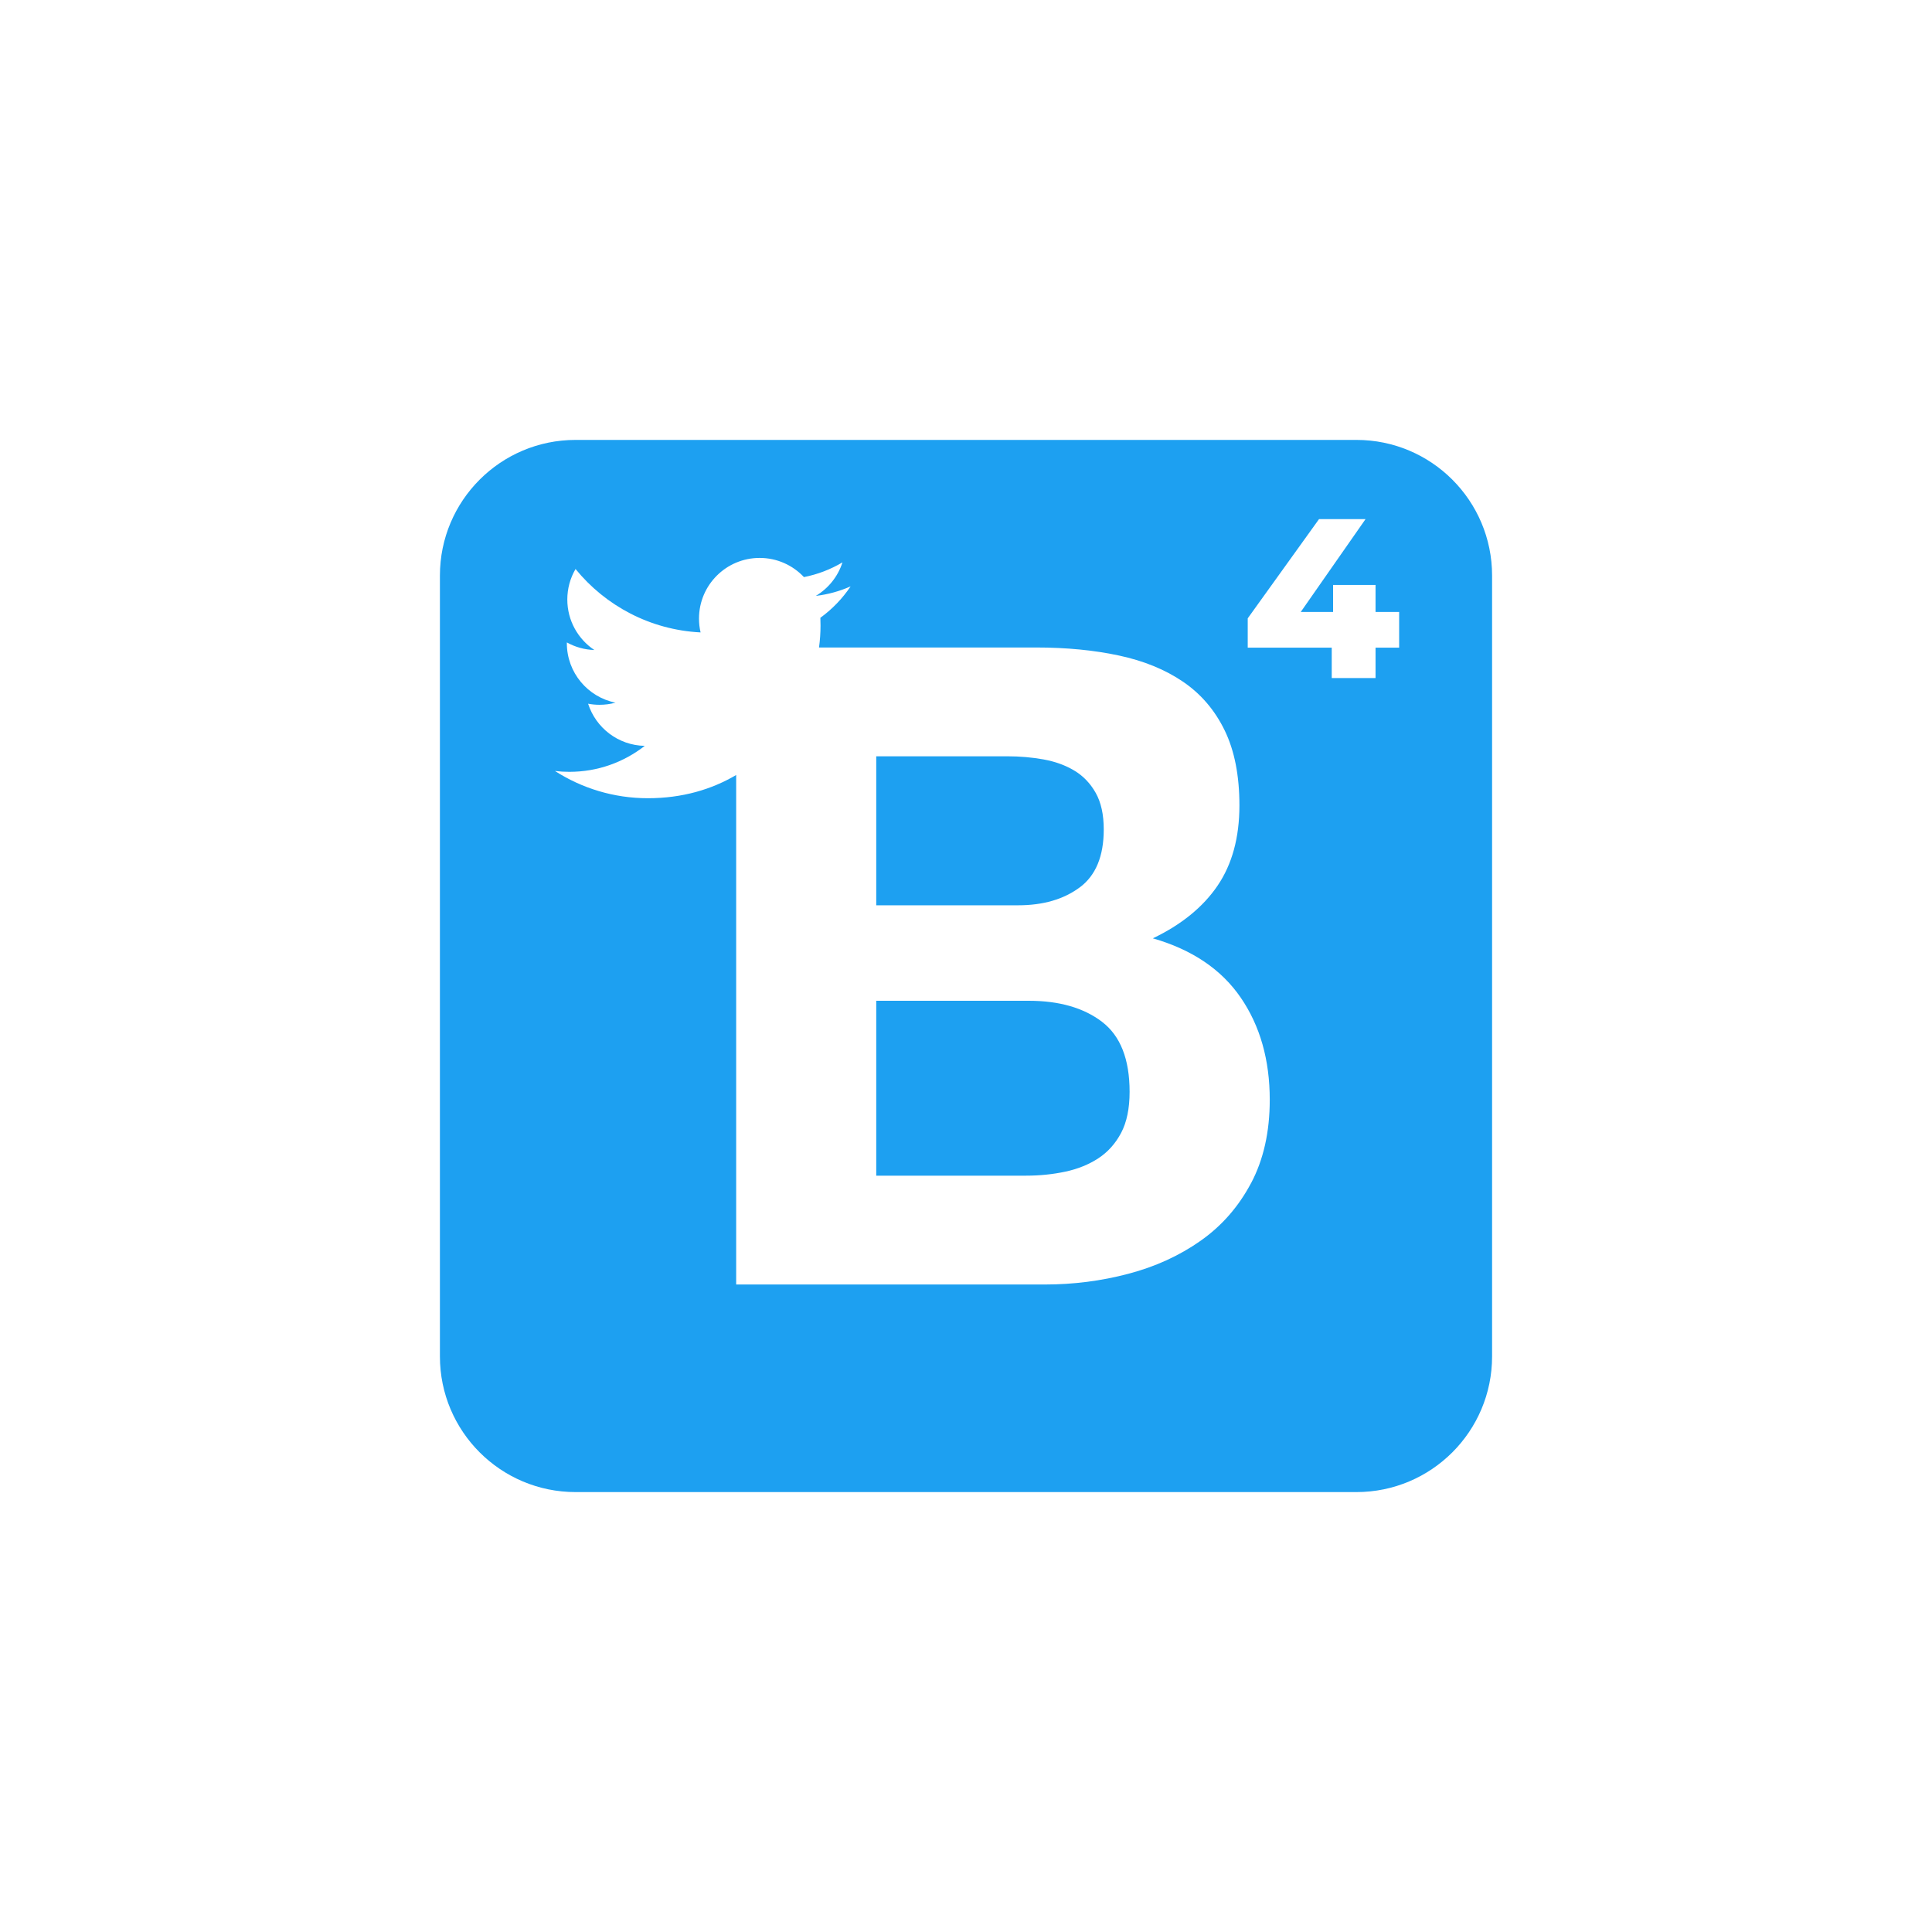 <?xml version="1.0" encoding="UTF-8"?><svg id="Layer_1" xmlns="http://www.w3.org/2000/svg" viewBox="0 0 500 500"><defs><style>.cls-1{fill:#1da0f1;}</style></defs><path class="cls-1" d="m285.19,264.43c-4.77-3.62-11.08-5.43-18.94-5.43h-39.48v45.26h38.79c3.54,0,6.93-.35,10.16-1.04,3.23-.69,6.08-1.85,8.54-3.46,2.46-1.62,4.43-3.81,5.89-6.58,1.46-2.77,2.19-6.31,2.19-10.62,0-8.47-2.39-14.51-7.16-18.13Z"/><path class="cls-1" d="m279.41,229.68c4.16-3.08,6.24-8.08,6.24-15.01,0-3.85-.69-7-2.08-9.47-1.39-2.46-3.23-4.39-5.54-5.77-2.31-1.39-4.97-2.35-7.97-2.89-3-.54-6.12-.81-9.35-.81h-33.94v38.56h36.71c6.47,0,11.78-1.54,15.93-4.62Z"/><path class="cls-1" d="m351.04,113.85h-202.08c-19.39,0-35.11,15.72-35.11,35.11v202.08h0c0,19.39,15.72,35.11,35.11,35.11h202.08c19.39,0,35.11-15.72,35.11-35.11v-202.08c0-19.39-15.72-35.11-35.11-35.11Zm-27.29,192.38c-3.23,6.08-7.58,11.05-13.05,14.89-5.47,3.85-11.7,6.7-18.7,8.54-7,1.85-14.2,2.77-21.59,2.77h-79.89v-131.86c-6.33,3.74-13.96,6.01-22.84,6.01h0c-8.87,0-17.11-2.6-24.06-7.05,1.24.15,2.49.22,3.74.22,7.36,0,14.12-2.51,19.5-6.72-6.87-.13-12.66-4.67-14.66-10.91.96.18,1.94.28,2.95.28,1.4,0,2.79-.18,4.14-.55-7.18-1.44-12.59-7.79-12.59-15.39,0-.07,0-.13,0-.2,2.18,1.21,4.62,1.89,7.11,1.96-4.21-2.81-6.99-7.62-6.99-13.07,0-2.77.73-5.5,2.13-7.89,7.74,9.5,19.31,15.75,32.36,16.41-.27-1.15-.41-2.35-.41-3.58,0-8.67,7.03-15.7,15.7-15.7,4.52,0,8.59,1.91,11.46,4.96,3.52-.69,6.89-1.98,9.97-3.81-1.17,3.67-3.66,6.74-6.9,8.68,3.17-.38,6.2-1.22,9.01-2.47-2.11,3.15-4.76,5.91-7.83,8.13.03.67.04,1.35.04,2.03,0,1.87-.13,3.76-.39,5.66h56.15c7.85,0,15.01.69,21.47,2.08,6.47,1.38,12.01,3.66,16.63,6.81,4.62,3.16,8.2,7.35,10.74,12.58,2.54,5.23,3.81,11.7,3.81,19.4,0,8.31-1.89,15.24-5.66,20.78-3.77,5.54-9.35,10.08-16.74,13.62,10.16,2.93,17.74,8.04,22.75,15.36,5,7.31,7.5,16.12,7.5,26.44,0,8.31-1.62,15.51-4.85,21.59Zm38.35-138.62h-6.11v7.87h-11.34v-7.87h-21.74v-7.58l18.45-25.68h12.04l-16.77,24.03h8.37v-6.99h10.99v6.99h6.11v9.22Z"/></svg>